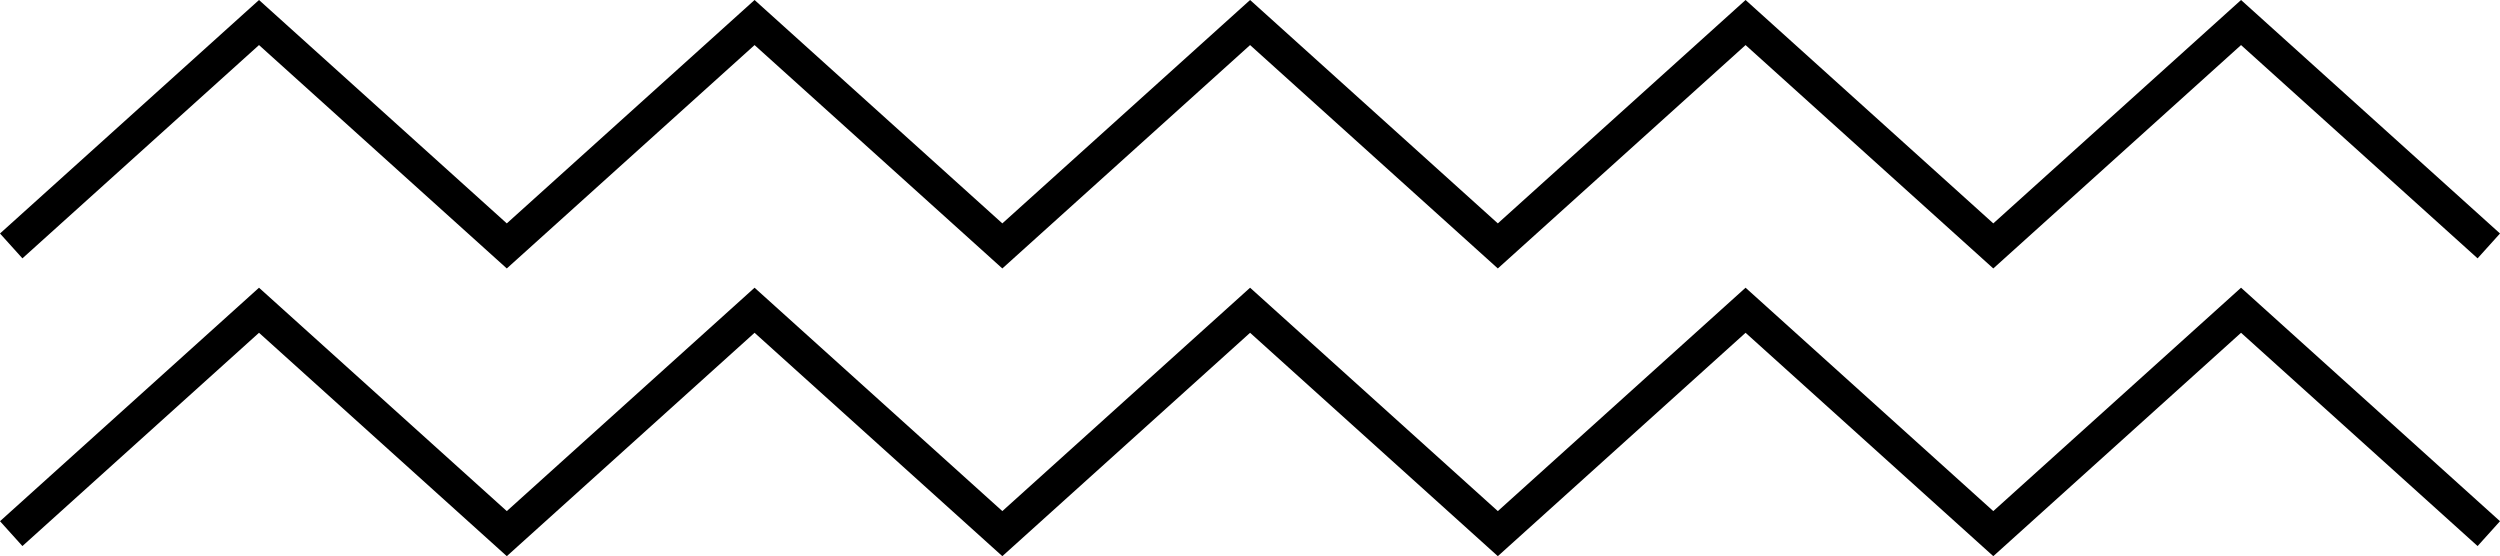 <svg xmlns="http://www.w3.org/2000/svg" width="276.901" height="61.602" viewBox="0 0 276.901 61.602">
  <g id="Grupo_14855" data-name="Grupo 14855" transform="translate(-1365.099 -1361.133)">
    <path id="Trazado_6898" data-name="Trazado 6898" d="M248.219,0,220.778,24.743,193.34,0,165.9,24.743,138.46,0,111.019,24.743,83.576,0,56.133,24.743,28.688,0,0,25.862l2.482,2.753L28.688,4.991,56.133,29.734,83.576,4.992l27.443,24.742L138.46,4.992,165.9,29.734,193.34,4.992l27.438,24.742L248.219,4.992l26.2,23.623,2.482-2.753Z" transform="translate(1365.099 1393)"/>
    <path id="Trazado_6899" data-name="Trazado 6899" d="M248.219,0,220.778,24.743,193.34,0,165.9,24.743,138.46,0,111.019,24.743,83.576,0,56.133,24.743,28.688,0,0,25.862l2.482,2.753L28.688,4.991,56.133,29.734,83.576,4.992l27.443,24.742L138.46,4.992,165.9,29.734,193.34,4.992l27.438,24.742L248.219,4.992l26.2,23.623,2.482-2.753Z" transform="translate(1365.099 1361.133)"/>
  </g>
</svg>
